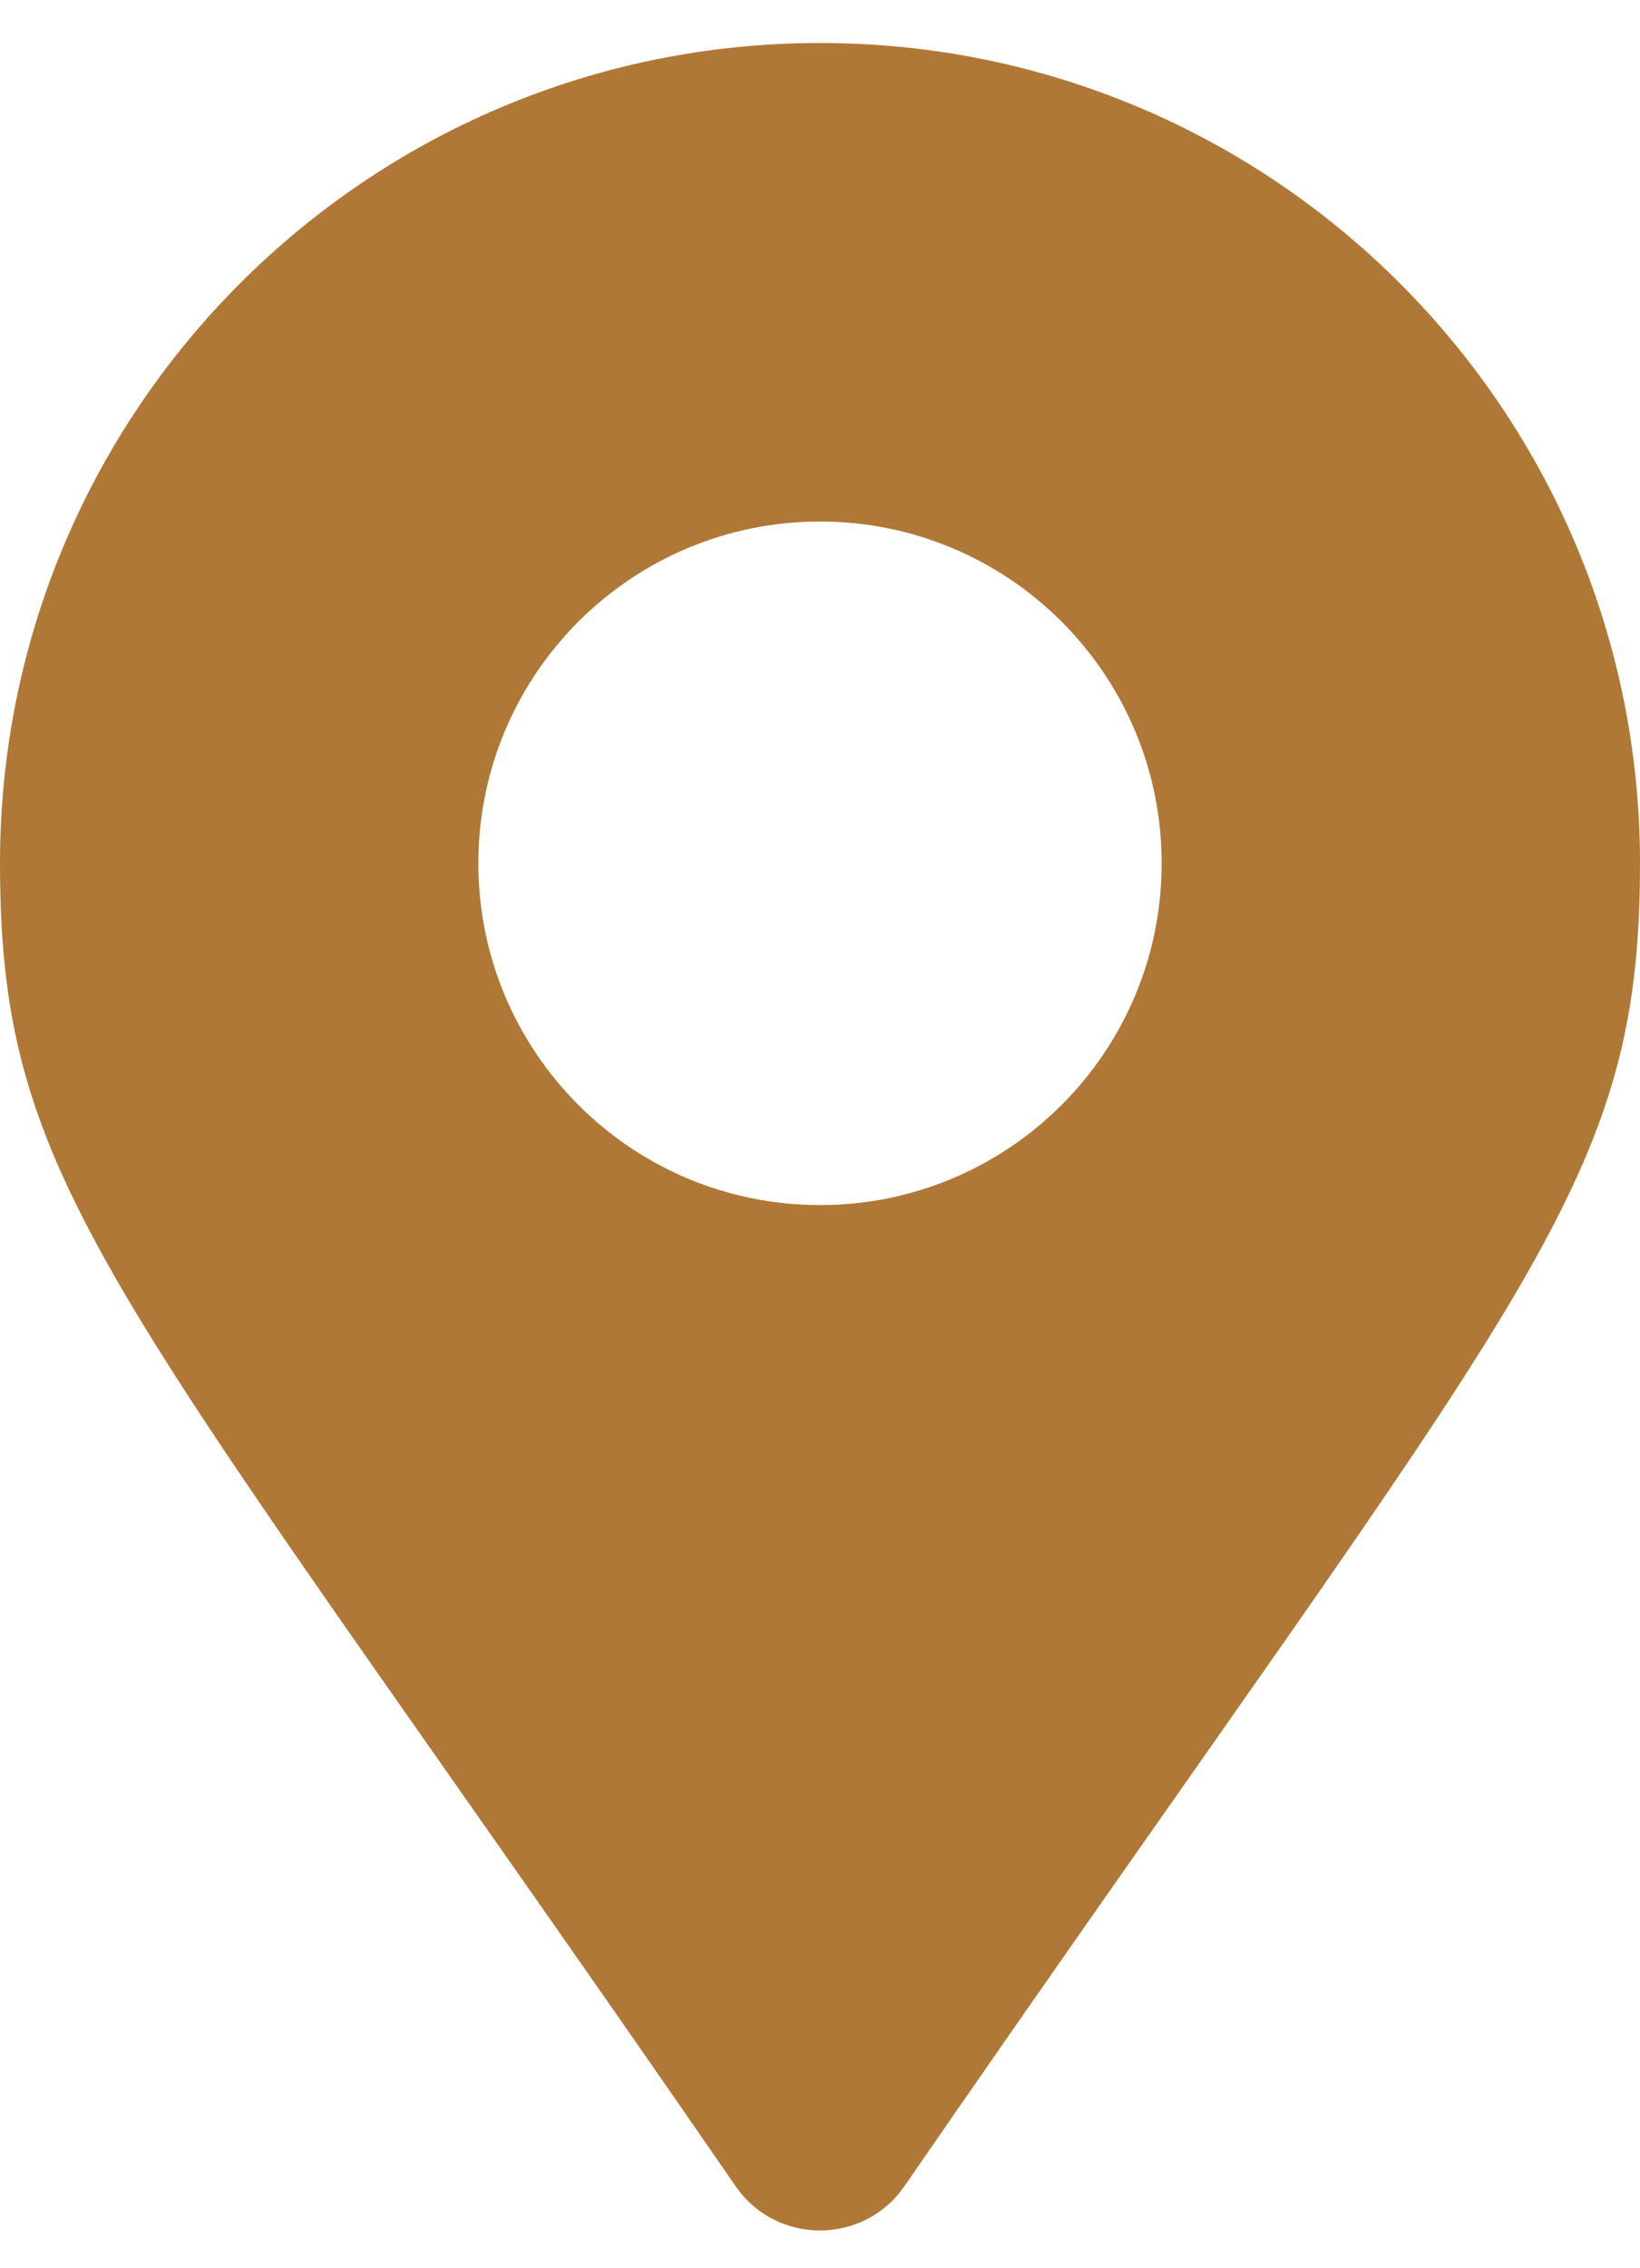 <svg width="34" height="47" viewBox="0 0 34 47" fill="none" xmlns="http://www.w3.org/2000/svg">
<path d="M15.253 45.31C2.388 26.66 0 24.745 0 17.891C0 8.502 7.611 0.891 17 0.891C26.389 0.891 34 8.502 34 17.891C34 24.745 31.612 26.66 18.747 45.31C17.903 46.529 16.097 46.529 15.253 45.31ZM17 24.974C20.912 24.974 24.083 21.803 24.083 17.891C24.083 13.979 20.912 10.808 17 10.808C13.088 10.808 9.917 13.979 9.917 17.891C9.917 21.803 13.088 24.974 17 24.974Z" fill="#B07836"/>
</svg>

